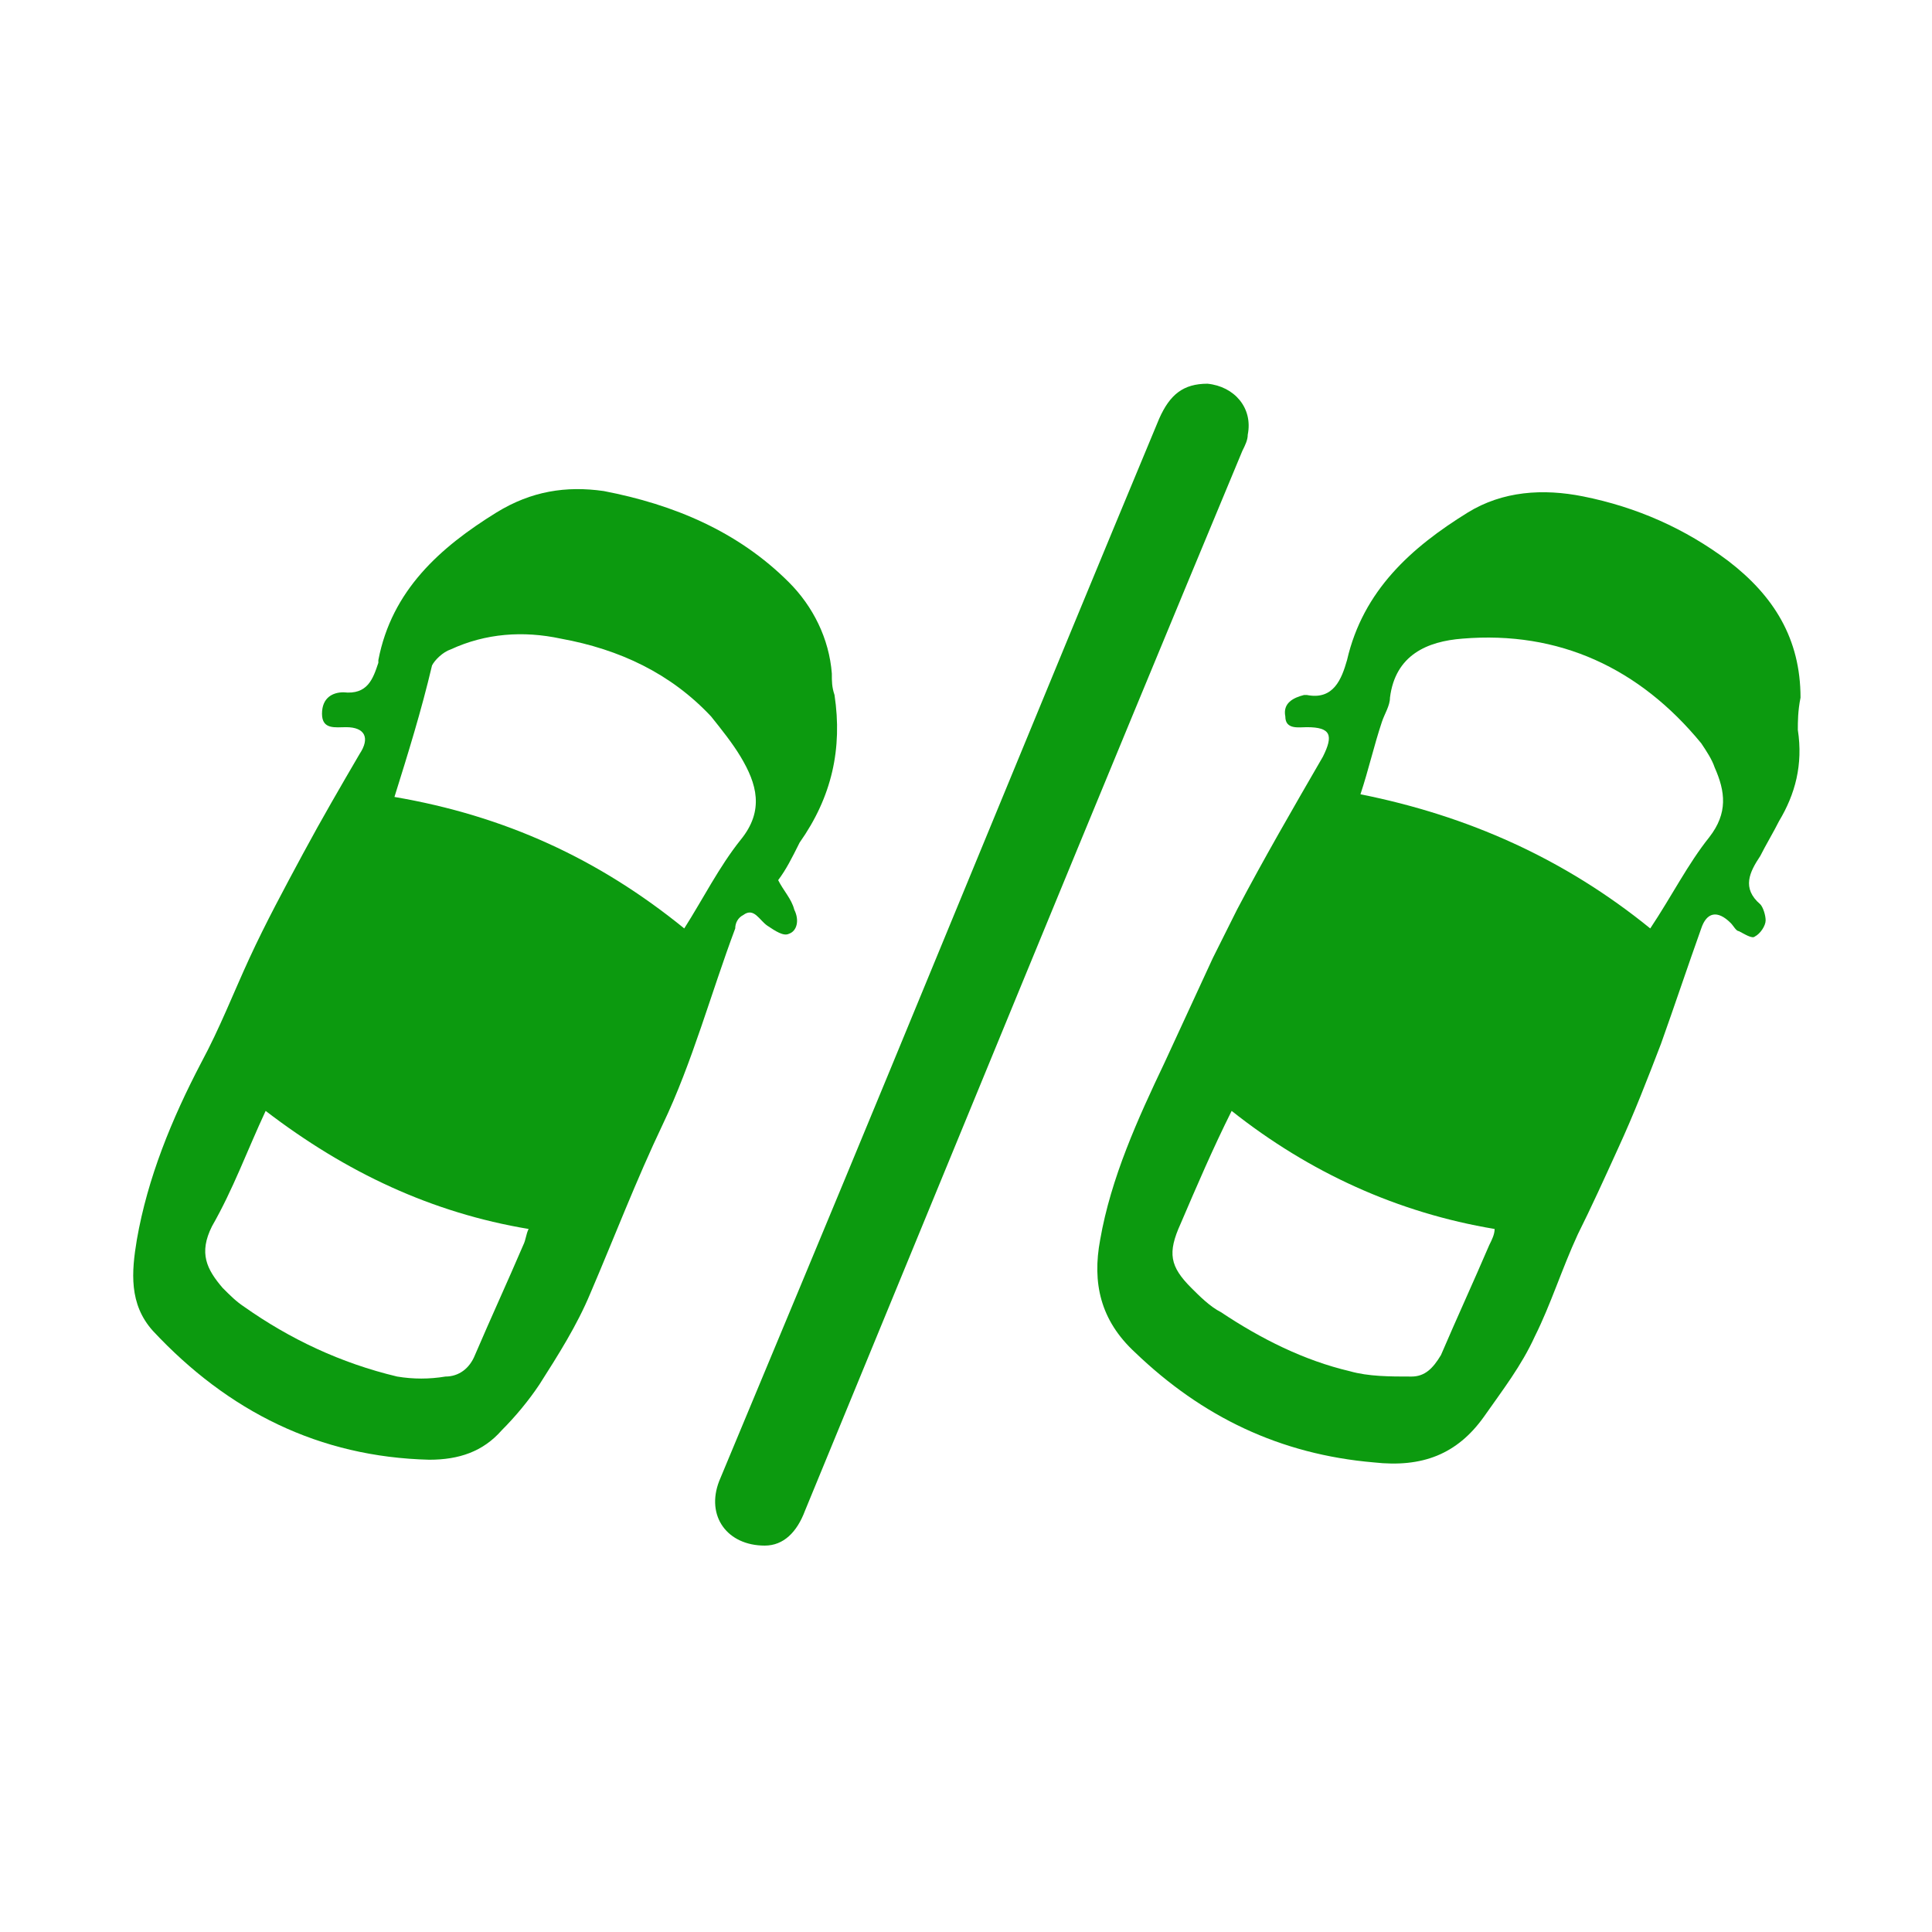 <?xml version="1.0" encoding="utf-8"?>
<!-- Generator: Adobe Illustrator 21.0.0, SVG Export Plug-In . SVG Version: 6.00 Build 0)  -->
<svg version="1.1" id="Layer_1" xmlns="http://www.w3.org/2000/svg" xmlns:xlink="http://www.w3.org/1999/xlink" x="0px" y="0px"
	 viewBox="0 0 72 72" style="enable-background:new 0 0 72 72;" xml:space="preserve">
<style type="text/css">
	.st0{fill:#0C9A0F;}
</style>
<g id="IHJ3qu.tif">
	<g>
		<path class="st0" d="M29,32.8c0.2,0.4,0.5,0.7,0.6,1.1c0.2,0.4,0.1,0.8-0.2,0.9c-0.2,0.1-0.5-0.1-0.8-0.3
			c-0.3-0.2-0.5-0.7-0.9-0.4c-0.2,0.1-0.3,0.3-0.3,0.5c-0.9,2.4-1.6,5-2.7,7.3c-1,2.1-1.8,4.2-2.7,6.3c-0.5,1.2-1.2,2.3-1.9,3.4
			c-0.4,0.6-0.9,1.2-1.4,1.7c-0.7,0.8-1.6,1.1-2.7,1.1c-4.1-0.1-7.5-1.8-10.3-4.8c-0.9-1-0.8-2.2-0.6-3.4c0.4-2.3,1.3-4.5,2.4-6.6
			c0.7-1.3,1.2-2.6,1.8-3.9c0.6-1.3,1.3-2.6,2-3.9c0.7-1.3,1.4-2.5,2.1-3.7c0.4-0.6,0.2-1-0.5-1c-0.4,0-0.9,0.1-0.9-0.5
			c0-0.6,0.4-0.8,0.8-0.8c0.9,0.1,1.1-0.5,1.3-1.1c0,0,0,0,0-0.1c0.5-2.6,2.3-4.2,4.4-5.5c1.3-0.8,2.6-1,4-0.8
			c2.6,0.5,5,1.5,6.9,3.4c0.9,0.9,1.5,2.1,1.6,3.4c0,0.3,0,0.5,0.1,0.8c0.3,2-0.1,3.8-1.3,5.5C29.5,32,29.3,32.4,29,32.8z
			 M14.7,29.7c4.1,0.7,7.6,2.3,10.8,4.9c0.7-1.1,1.3-2.3,2.1-3.3c0.9-1.1,0.6-2.1,0-3.1c-0.3-0.5-0.7-1-1.1-1.5
			c-1.5-1.6-3.4-2.5-5.6-2.9c-1.4-0.3-2.8-0.2-4.1,0.4c-0.3,0.1-0.6,0.4-0.7,0.6C15.7,26.5,15.2,28.1,14.7,29.7z M9.9,41.4
			c-0.7,1.5-1.2,2.9-2,4.3c-0.5,1-0.2,1.6,0.4,2.3c0.3,0.3,0.5,0.5,0.8,0.7c1.7,1.2,3.6,2.1,5.7,2.6c0.6,0.1,1.2,0.1,1.8,0
			c0.5,0,0.9-0.3,1.1-0.8c0.6-1.4,1.2-2.7,1.8-4.1c0.1-0.2,0.1-0.4,0.2-0.6C16.1,45.2,12.9,43.7,9.9,41.4z"/>
		<path class="st0" d="M67,27.2c0.2,1.3-0.1,2.4-0.7,3.4c-0.2,0.4-0.5,0.9-0.7,1.3c-0.4,0.6-0.7,1.2,0,1.8c0.1,0.1,0.2,0.4,0.2,0.6
			c0,0.2-0.2,0.5-0.4,0.6c-0.1,0.1-0.4-0.1-0.6-0.2c-0.1,0-0.2-0.2-0.3-0.3c-0.5-0.5-0.9-0.4-1.1,0.2c-0.5,1.4-1,2.9-1.5,4.3
			c-0.5,1.3-1,2.6-1.6,3.9c-0.5,1.1-1,2.2-1.5,3.2c-0.6,1.3-1,2.6-1.6,3.8c-0.5,1.1-1.2,2-1.9,3c-1,1.4-2.3,1.9-4.1,1.7
			c-3.5-0.3-6.4-1.7-8.9-4.1c-1.3-1.2-1.6-2.6-1.3-4.2c0.4-2.3,1.4-4.5,2.4-6.6c0.6-1.3,1.2-2.6,1.8-3.9c0.3-0.6,0.6-1.2,0.9-1.8
			c1-1.9,2.1-3.8,3.2-5.7c0.4-0.8,0.3-1.1-0.6-1.1c-0.3,0-0.8,0.1-0.8-0.4c-0.1-0.5,0.3-0.7,0.7-0.8c0,0,0,0,0.1,0
			c1,0.2,1.3-0.6,1.5-1.3c0.6-2.6,2.4-4.2,4.5-5.5c1.3-0.8,2.8-0.9,4.3-0.6c2,0.4,3.8,1.2,5.4,2.4c1.7,1.3,2.7,2.9,2.7,5.1
			C67,26.5,67,26.9,67,27.2z M61.5,34.6c0.8-1.2,1.4-2.4,2.2-3.4c0.7-0.9,0.6-1.7,0.2-2.6c-0.1-0.3-0.3-0.6-0.5-0.9
			c-2.3-2.8-5.3-4.2-8.9-3.9c-1.3,0.1-2.5,0.6-2.7,2.2c0,0.3-0.2,0.6-0.3,0.9c-0.3,0.9-0.5,1.8-0.8,2.7C54.7,30.4,58.3,32,61.5,34.6
			z M45.9,41.4c-0.7,1.4-1.3,2.8-1.9,4.2c-0.5,1.1-0.4,1.6,0.4,2.4c0.3,0.3,0.7,0.7,1.1,0.9c1.5,1,3.1,1.8,4.8,2.2
			c0.7,0.2,1.5,0.2,2.3,0.2c0.5,0,0.8-0.3,1.1-0.8c0.6-1.4,1.2-2.7,1.8-4.1c0.1-0.2,0.2-0.4,0.2-0.6C52.1,45.2,48.8,43.7,45.9,41.4z
			"/>
		<path class="st0" d="M28.5,57.6c-1.4,0-2.2-1.1-1.7-2.4c1-2.4,2-4.8,3-7.2c4.5-10.8,8.9-21.6,13.4-32.4c0.4-0.9,0.9-1.3,1.8-1.3
			c1,0.1,1.7,0.9,1.5,1.9c0,0.2-0.1,0.4-0.2,0.6C40.8,30,35.4,43.2,30,56.3C29.7,57.1,29.2,57.6,28.5,57.6z"/>
	</g>
</g>
</svg>
